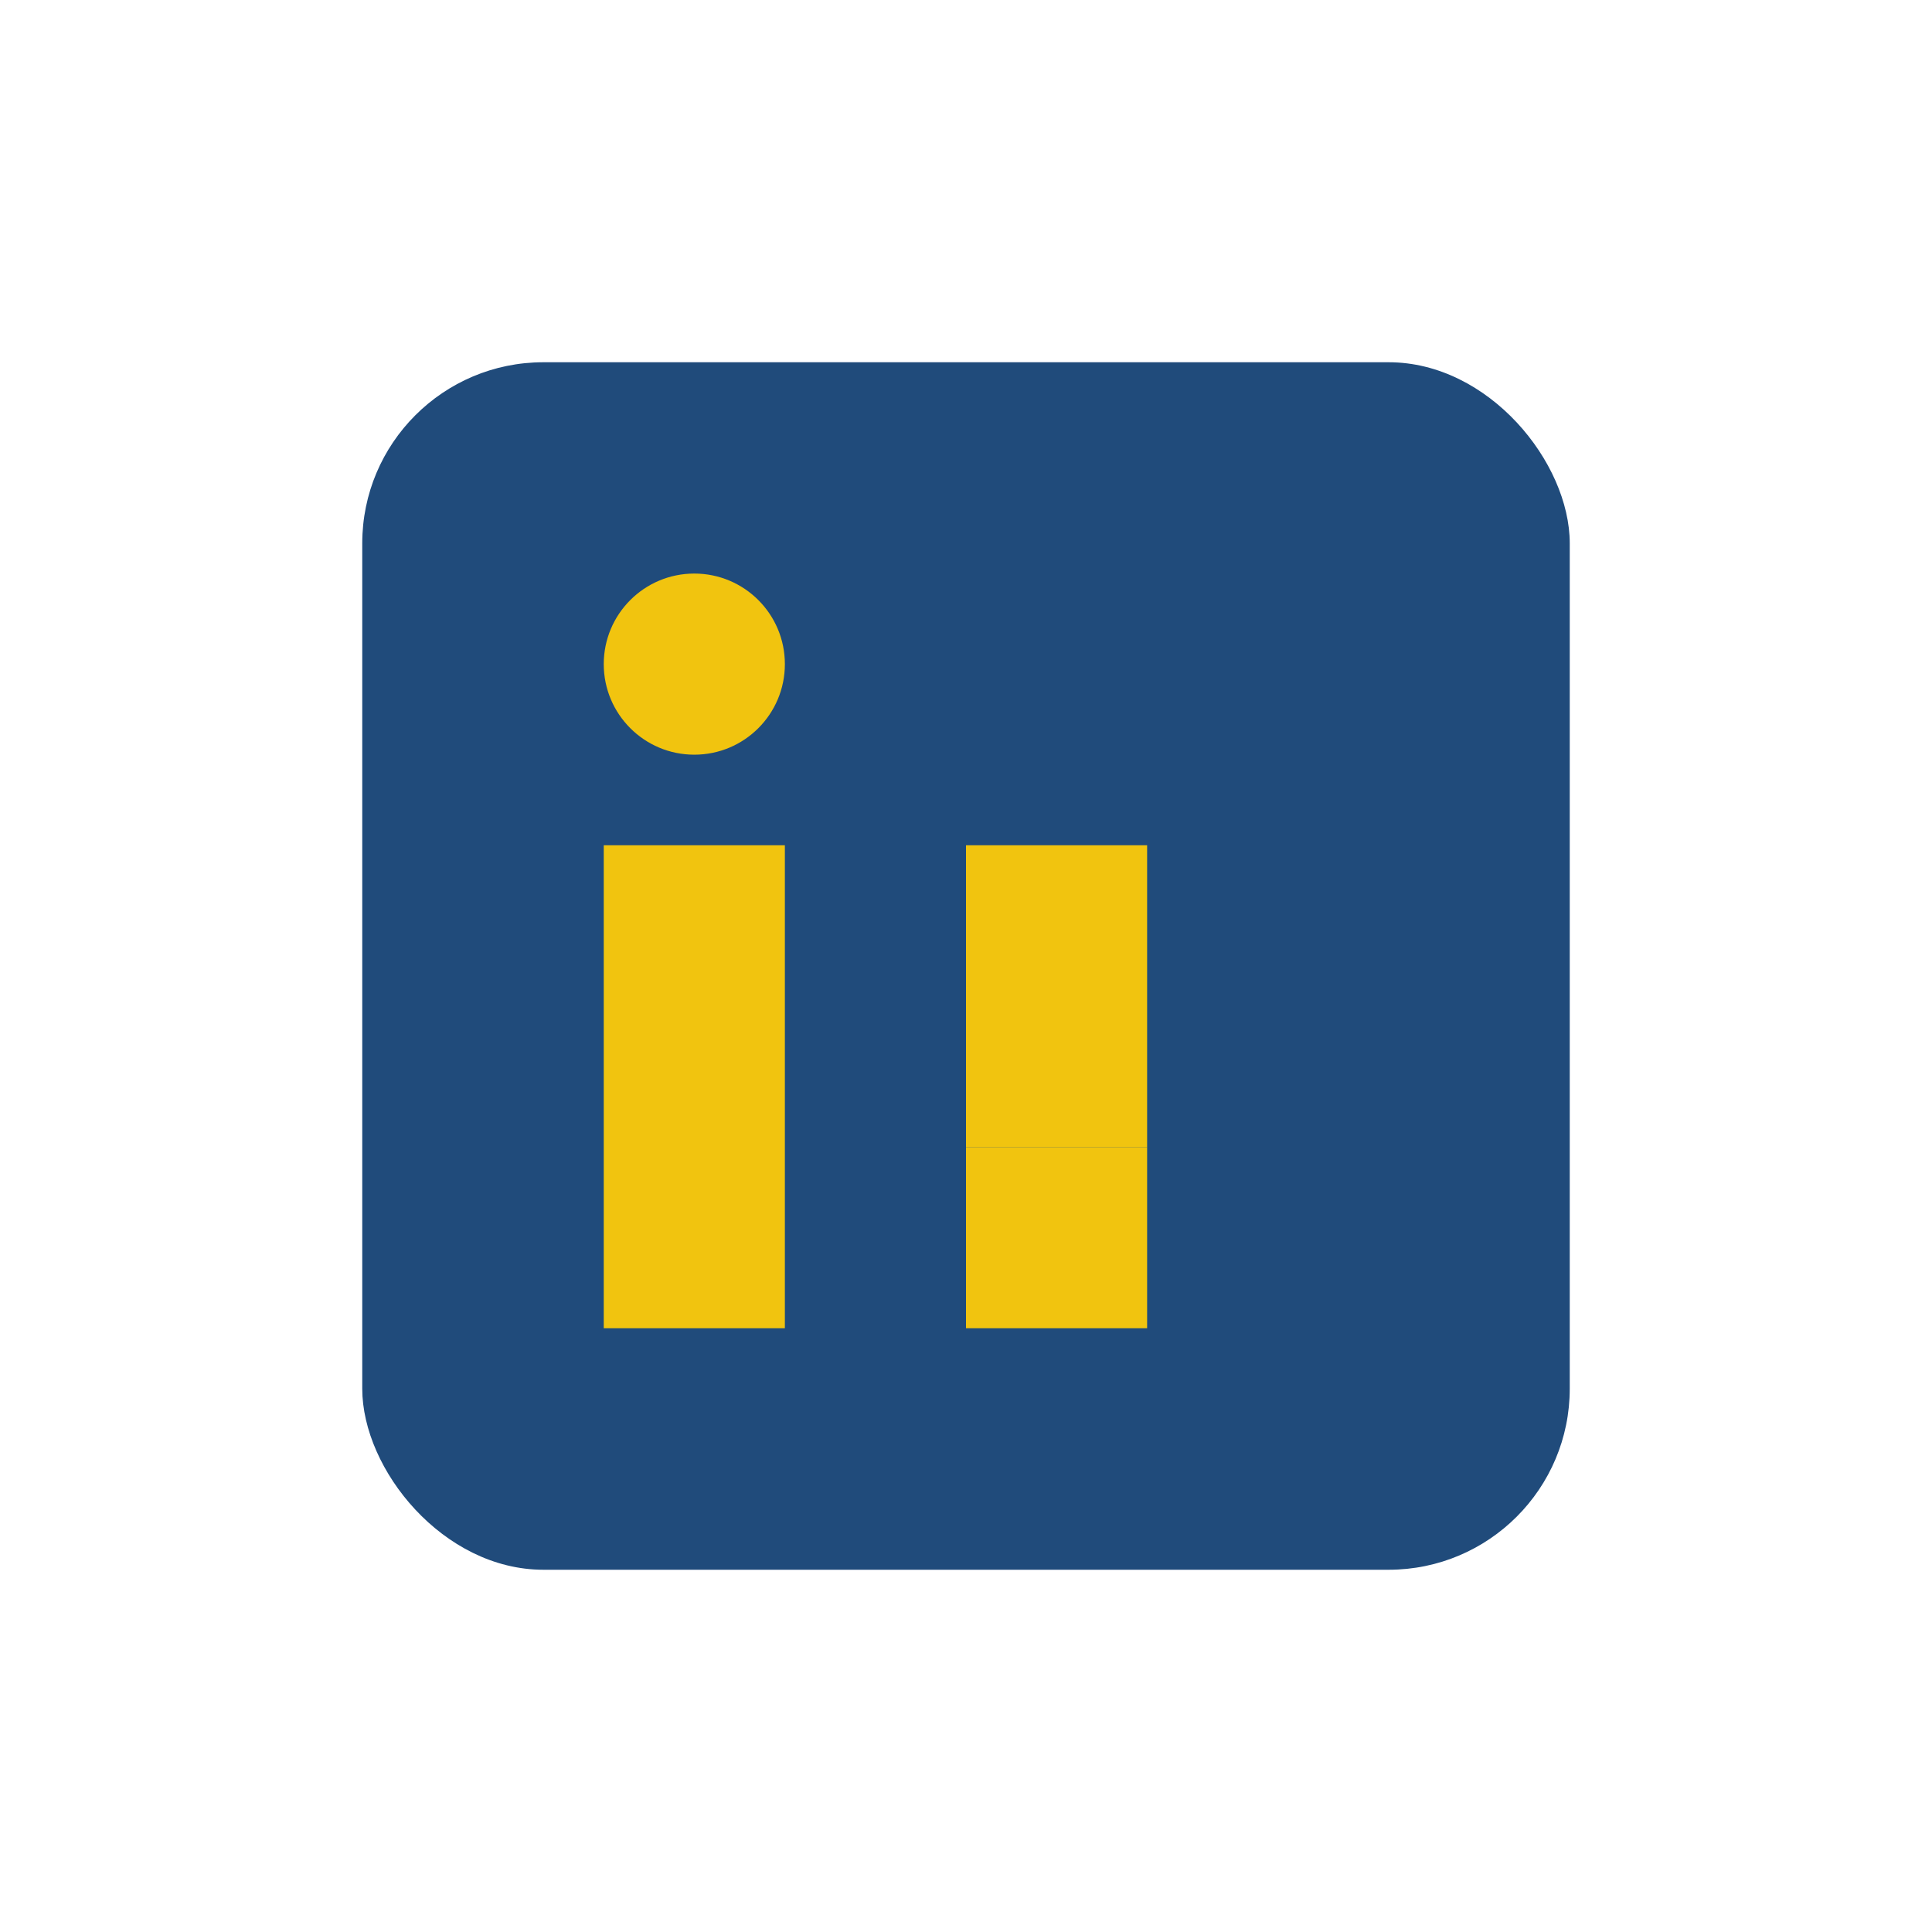 <?xml version="1.0" encoding="UTF-8"?>
<svg xmlns="http://www.w3.org/2000/svg" width="32" height="32" viewBox="0 0 32 32"><rect x="6" y="6" width="20" height="20" rx="3" fill="#204B7B"/><rect x="10" y="14" width="3" height="8" fill="#F1C40F"/><circle cx="11.5" cy="11" r="1.5" fill="#F1C40F"/><rect x="16" y="14" width="3" height="5" fill="#F1C40F"/><rect x="16" y="19" width="3" height="3" fill="#F1C40F"/></svg>